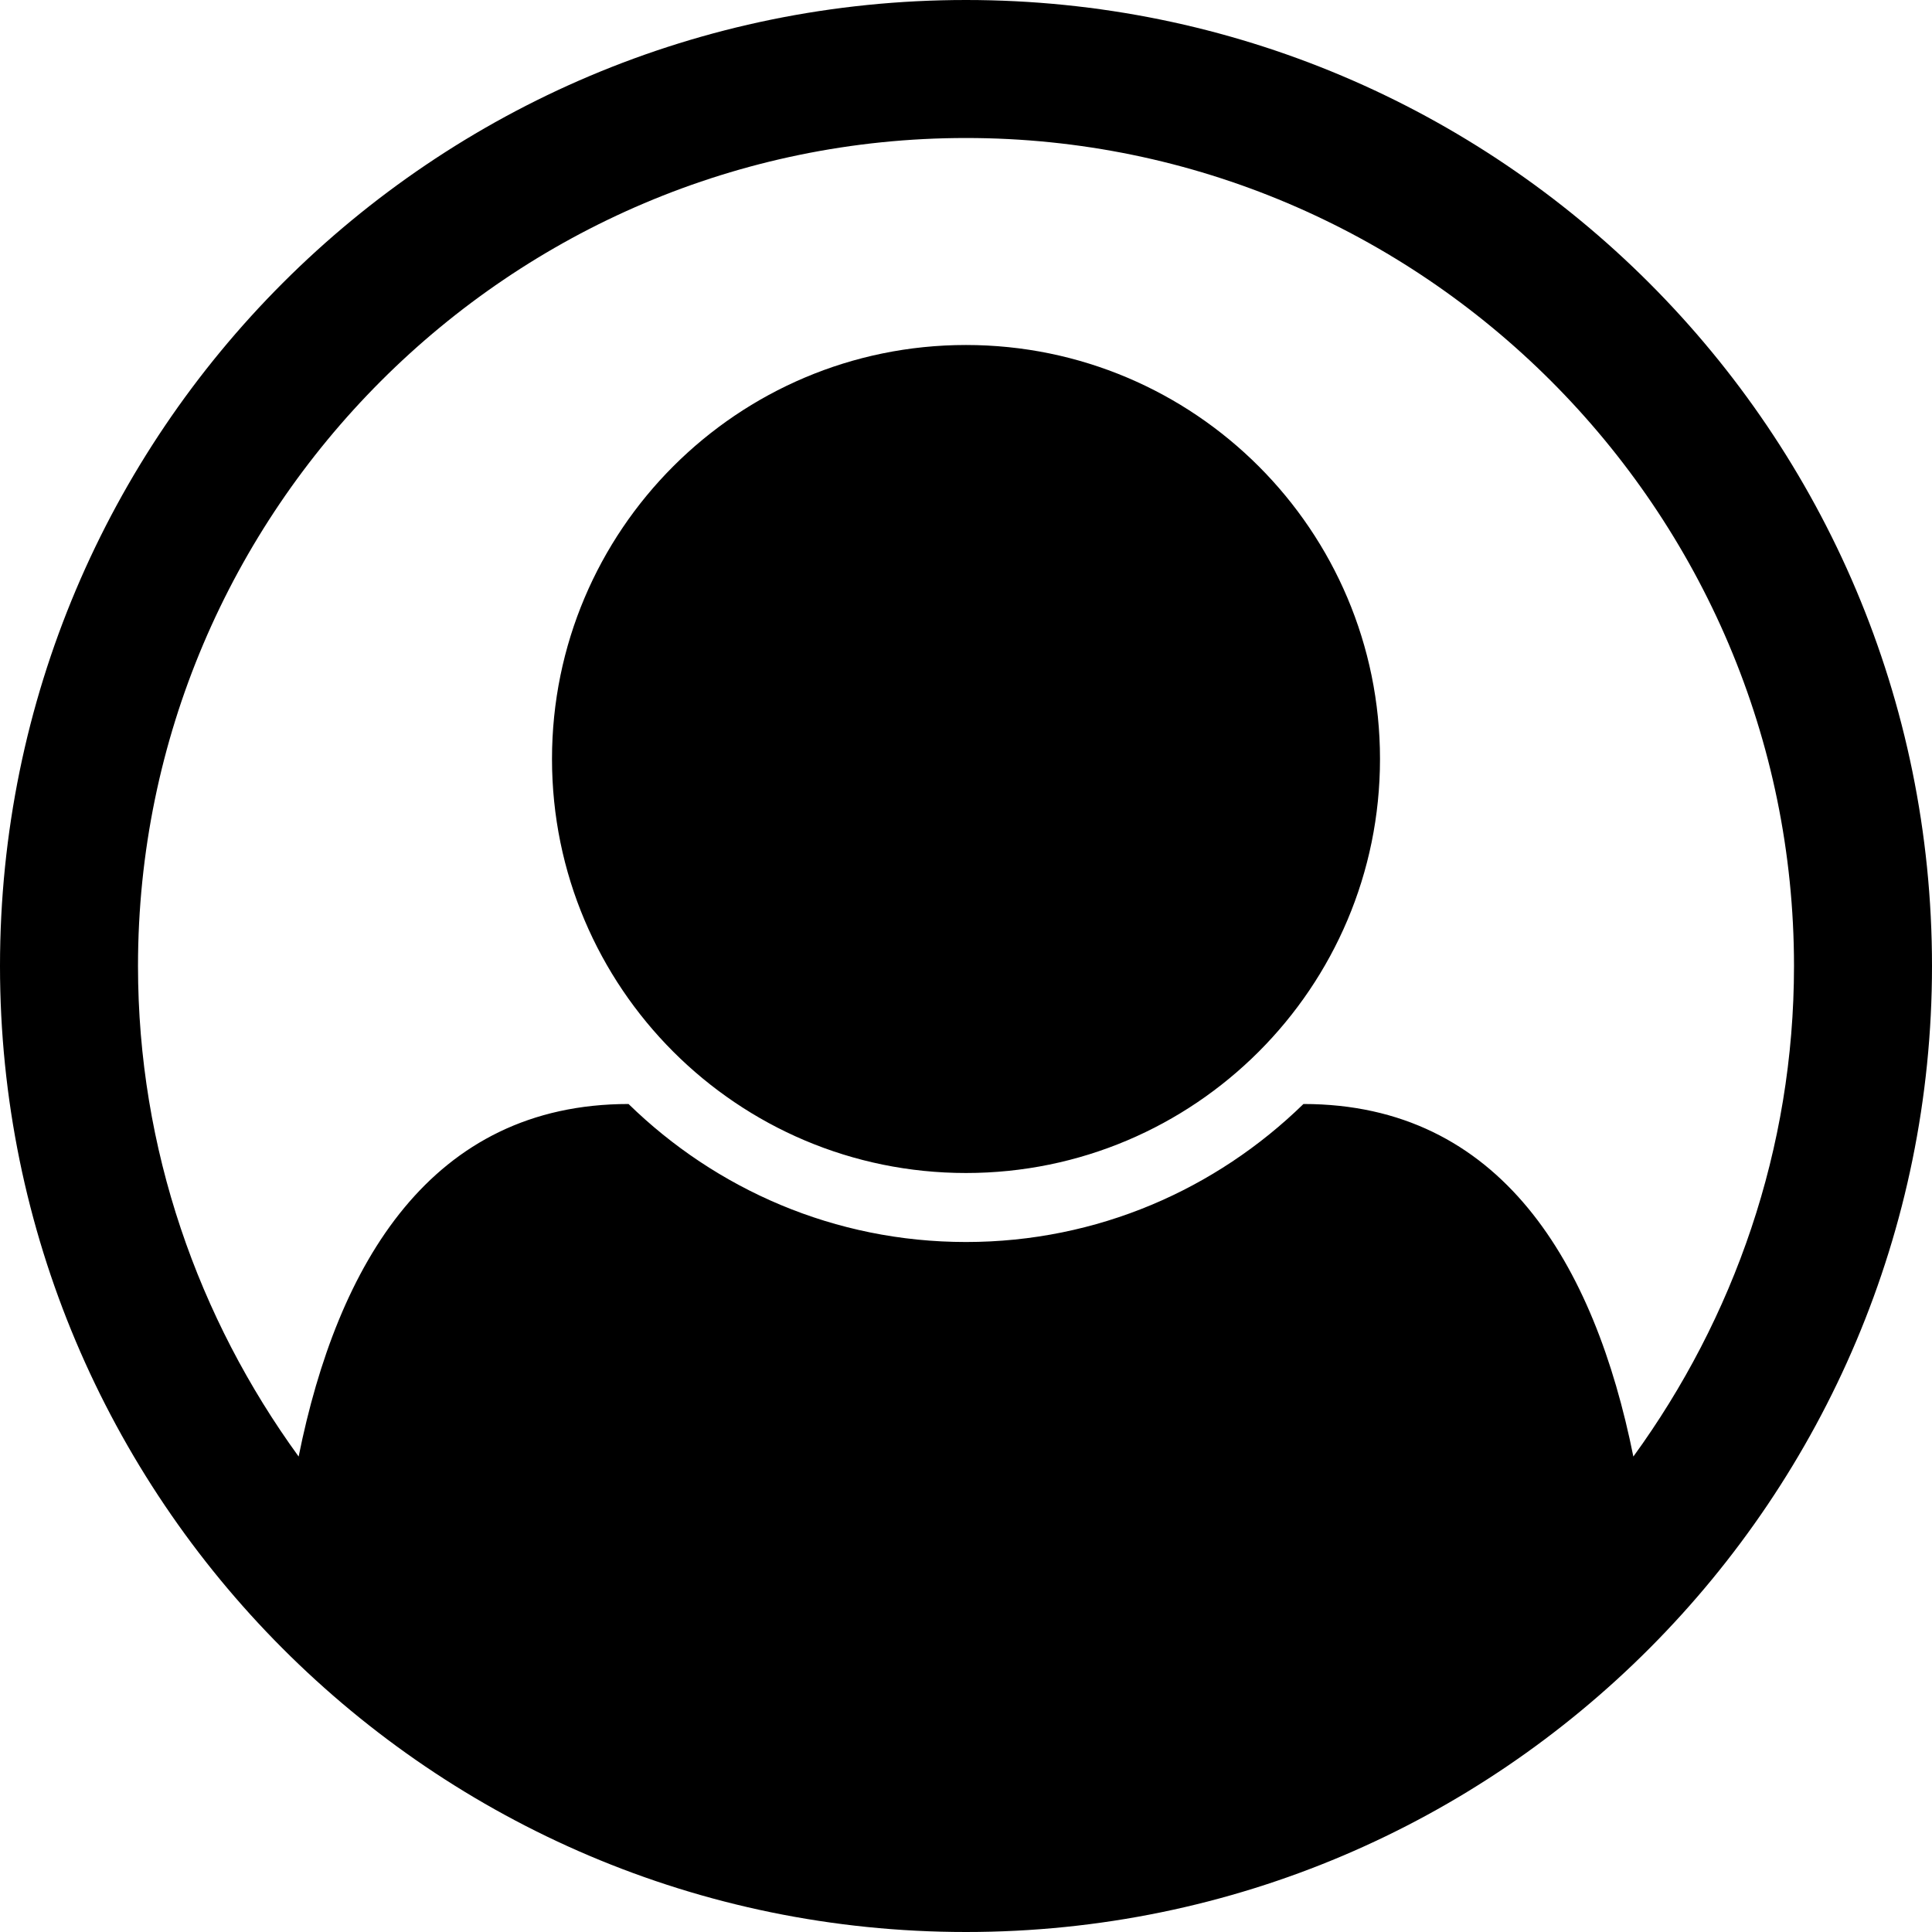 <svg version="1.1" xmlns="http://www.w3.org/2000/svg" width="512" height="512" viewBox="0 0 512 512"><title>user-circle-o</title><path d="M256 0c141.428 0 256 114.572 256 256 0 140.572-114 256-256 256-141.714 0-256-115.143-256-256 0-141.429 114.572-256 256-256zM432.857 386c26.572-36.572 42.572-81.428 42.572-130 0-120.857-98.572-219.429-219.429-219.429s-219.429 98.571-219.429 219.429c0 48.572 16 93.428 42.572 130 10.285-51.143 35.143-93.428 87.428-93.428 23.143 22.572 54.571 36.572 89.429 36.572s66.286-14 89.428-36.572c52.286 0 77.143 42.286 87.428 93.428zM365.714 201.143c0-60.571-49.143-109.715-109.714-109.715s-109.714 49.143-109.714 109.715 49.143 109.715 109.714 109.715 109.714-49.143 109.714-109.714z"></path></svg>